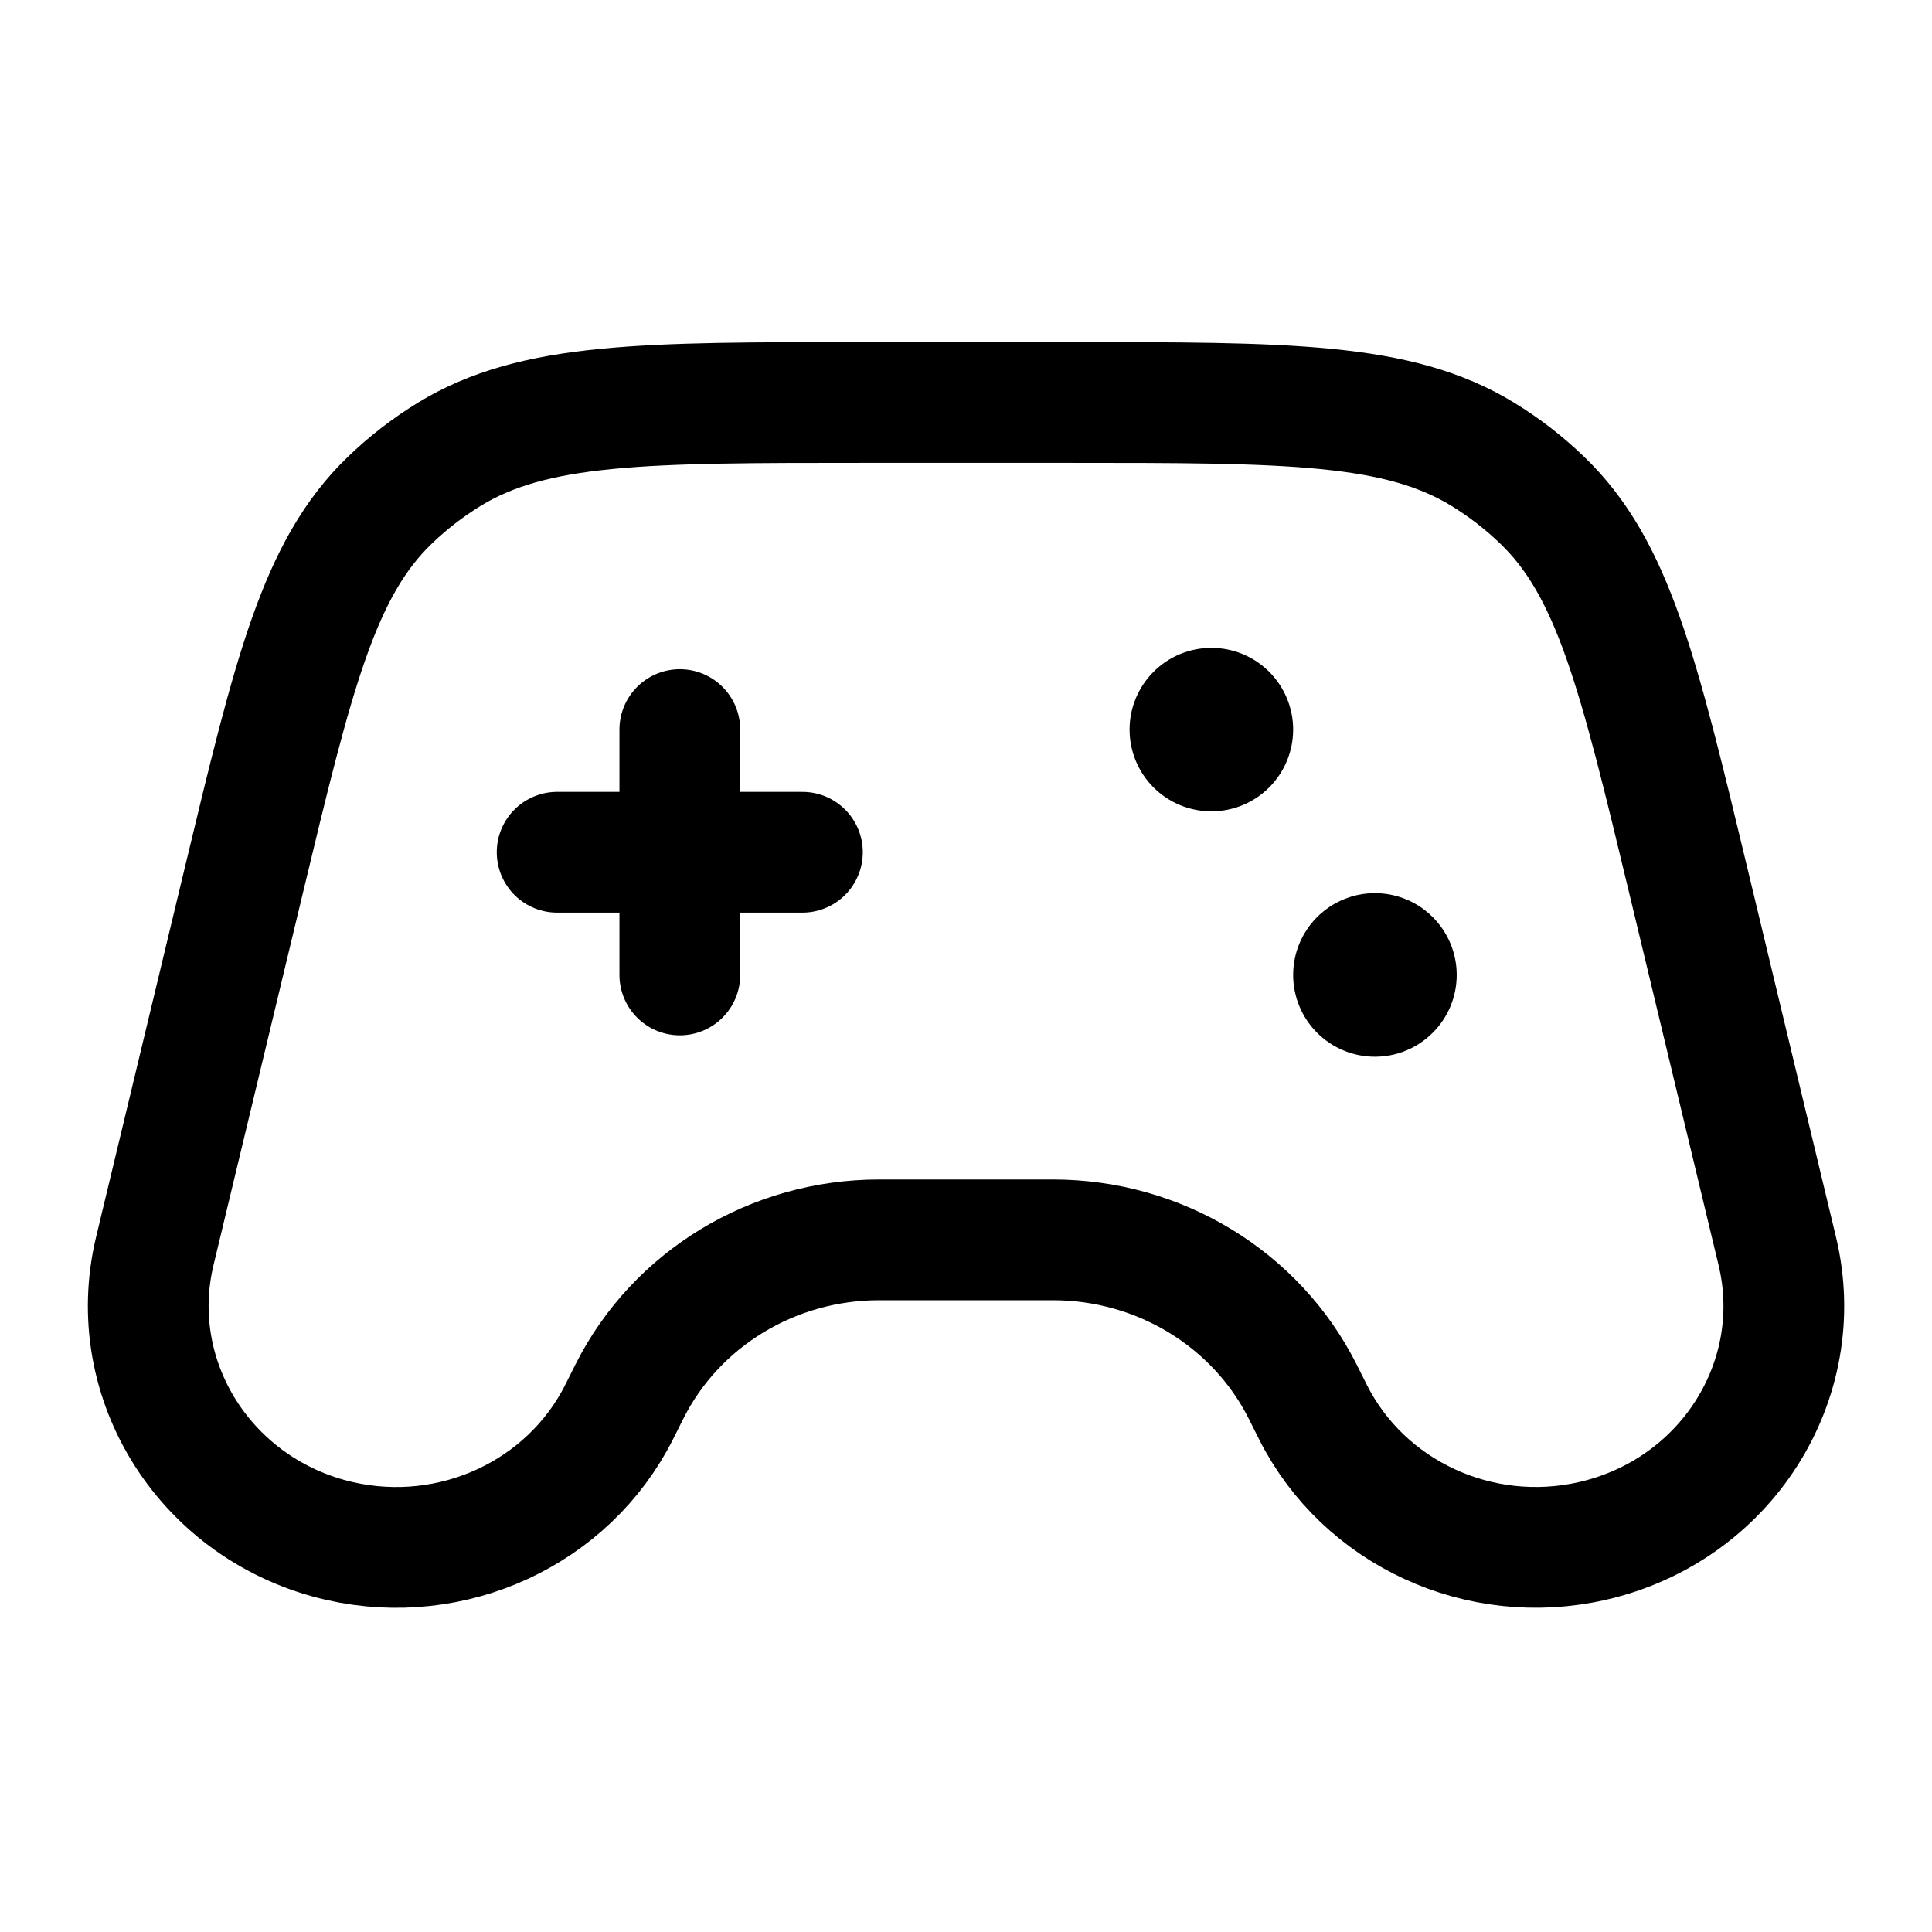 <svg width="24" height="24" viewBox="0 0 24 24" fill="none" xmlns="http://www.w3.org/2000/svg">
<path d="M8.445 9.063V12.111M6.921 10.587H9.968" stroke="black" stroke-width="1.5" stroke-linecap="round"/>
<path d="M22.078 15.541L20.976 10.953C20.353 8.359 20.041 7.062 19.157 6.213C18.934 5.998 18.687 5.807 18.421 5.644C17.368 5 16 5 13.263 5H10.738C8.001 5 6.633 5 5.58 5.644C5.314 5.807 5.067 5.998 4.844 6.213C3.96 7.063 3.648 8.359 3.025 10.953L1.923 15.541C1.536 17.154 2.566 18.767 4.223 19.144C5.621 19.461 7.058 18.796 7.69 17.543L7.82 17.284C8.399 16.133 9.602 15.402 10.92 15.402H13.081C14.399 15.402 15.601 16.133 16.181 17.284L16.311 17.543C16.943 18.796 18.38 19.461 19.778 19.143C21.435 18.767 22.465 17.154 22.078 15.541Z" stroke="black" stroke-width="1.5"/>
<path d="M16.064 9.063C16.064 9.333 15.957 9.591 15.766 9.782C15.576 9.972 15.318 10.079 15.048 10.079C14.779 10.079 14.52 9.972 14.33 9.782C14.139 9.591 14.032 9.333 14.032 9.063C14.032 8.794 14.139 8.536 14.33 8.345C14.52 8.155 14.779 8.048 15.048 8.048C15.318 8.048 15.576 8.155 15.766 8.345C15.957 8.536 16.064 8.794 16.064 9.063ZM18.096 12.111C18.096 12.38 17.989 12.639 17.798 12.829C17.608 13.02 17.349 13.127 17.08 13.127C16.81 13.127 16.552 13.02 16.361 12.829C16.171 12.639 16.064 12.38 16.064 12.111C16.064 11.842 16.171 11.583 16.361 11.393C16.552 11.202 16.81 11.095 17.08 11.095C17.349 11.095 17.608 11.202 17.798 11.393C17.989 11.583 18.096 11.842 18.096 12.111Z" fill="black"/>
</svg>
